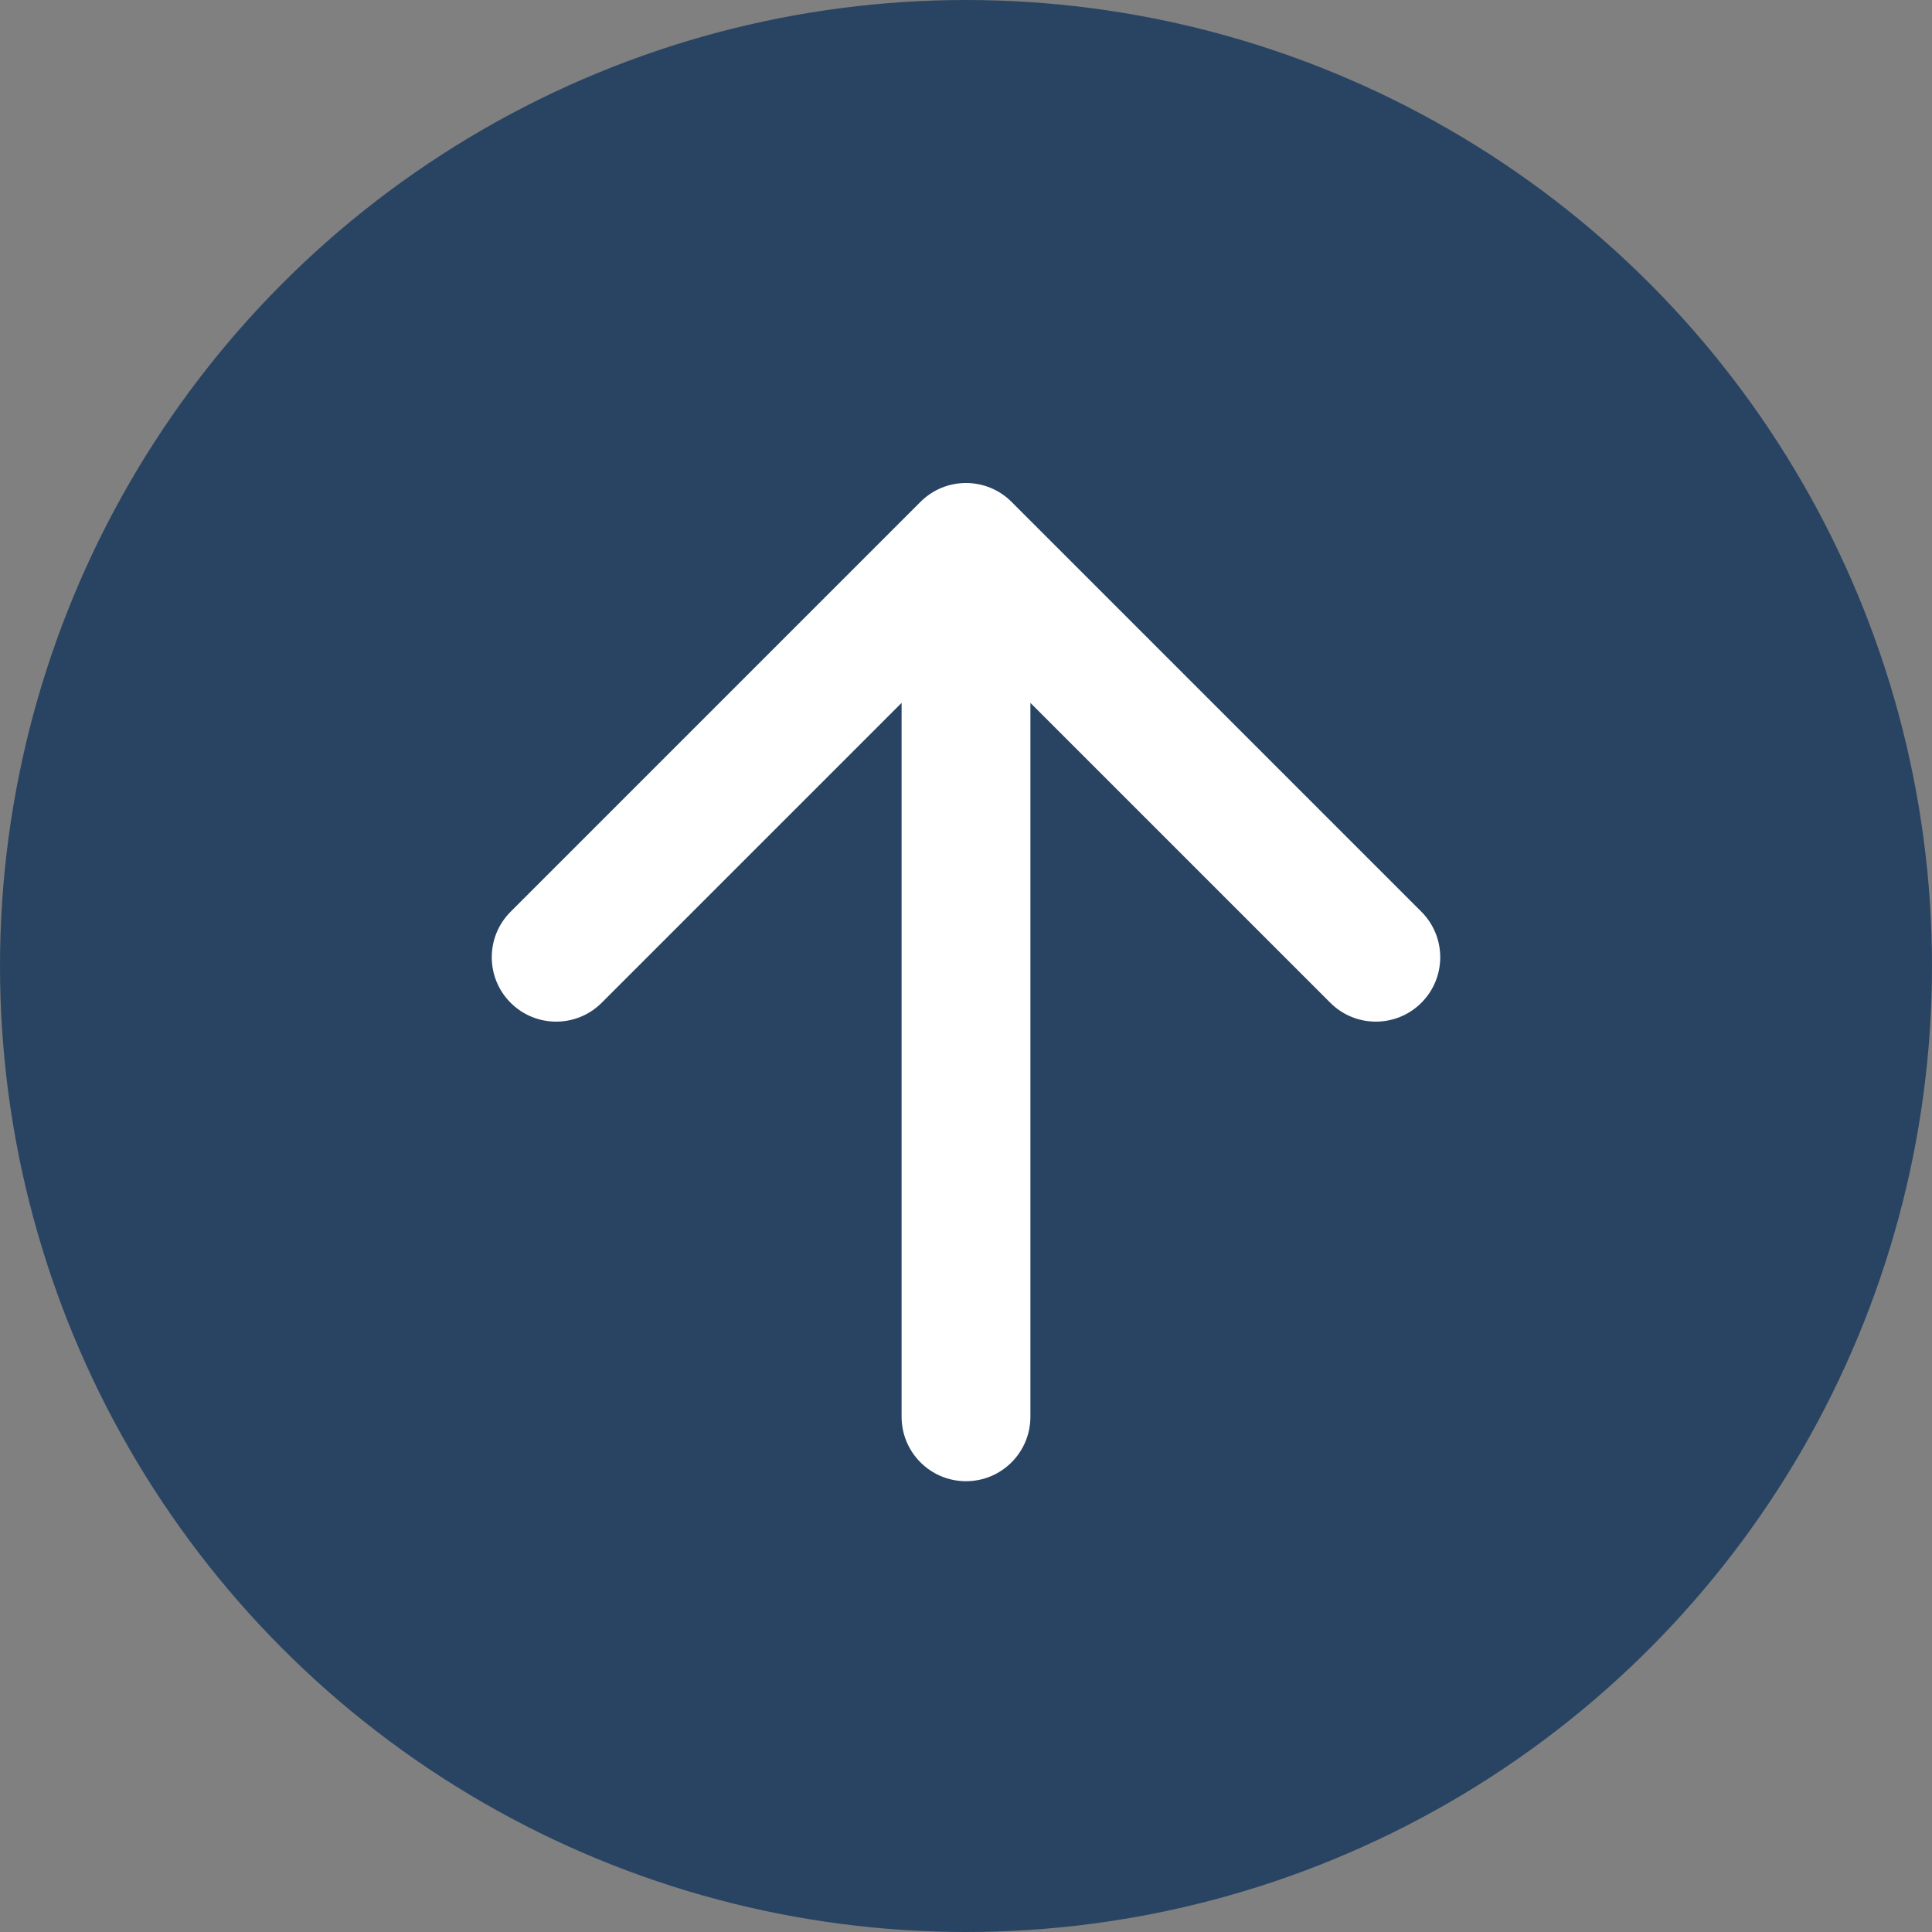 <svg width="60" height="60" viewBox="0 0 60 60" fill="none" xmlns="http://www.w3.org/2000/svg">
<rect x="0" y="0" width="60" height="60" fill="#808080" stroke="none"/>
<circle cx="30" cy="30" r="30" fill="#294463"/>
<path d="M28 44C28 45.105 28.895 46 30 46C31.105 46 32 45.105 32 44L30 44L28 44ZM31.414 15.586C30.633 14.805 29.367 14.805 28.586 15.586L15.858 28.314C15.077 29.095 15.077 30.361 15.858 31.142C16.639 31.923 17.905 31.923 18.686 31.142L30 19.828L41.314 31.142C42.095 31.923 43.361 31.923 44.142 31.142C44.923 30.361 44.923 29.095 44.142 28.314L31.414 15.586ZM30 44L32 44L32 17L30 17L28 17L28 44L30 44Z" fill="white"/>
</svg>
